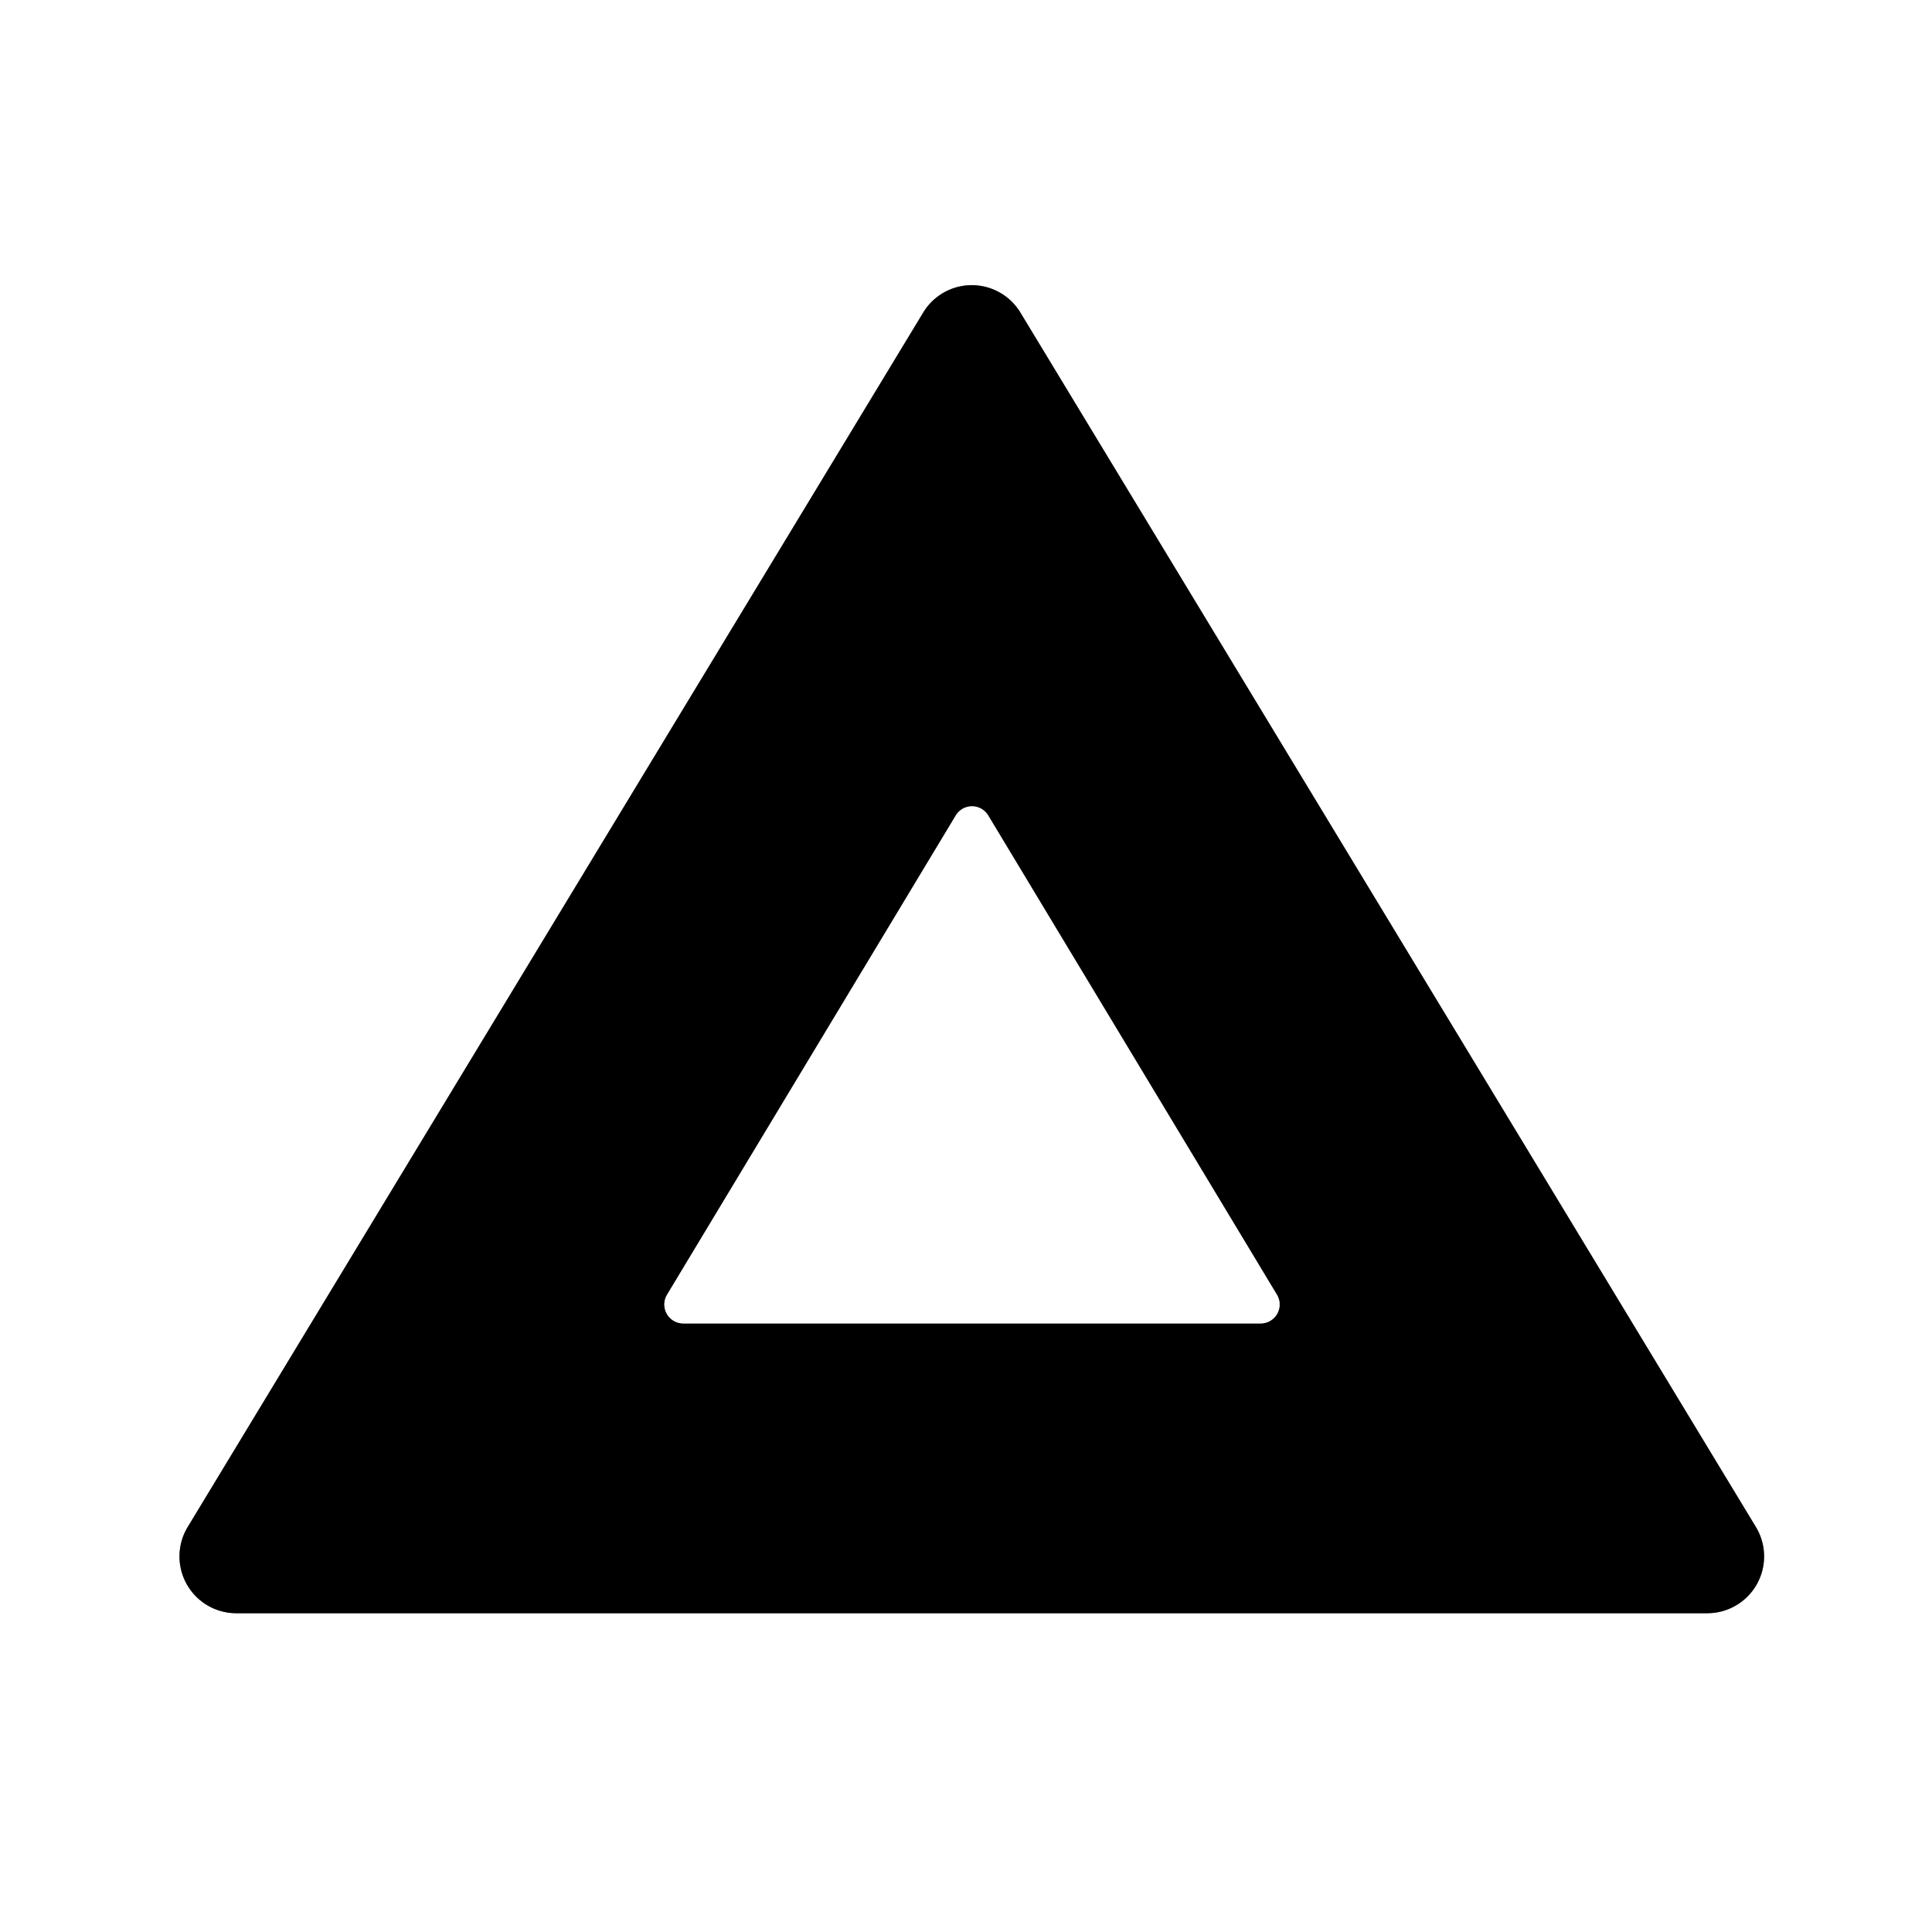 <?xml version="1.0" encoding="UTF-8" standalone="no"?>
<!DOCTYPE svg PUBLIC "-//W3C//DTD SVG 1.1//EN" "http://www.w3.org/Graphics/SVG/1.1/DTD/svg11.dtd">
<svg xmlns="http://www.w3.org/2000/svg" version="1.1" viewBox="0.00 0.00 100.00 100.00">
<rect x="0.00" y="0.00" width="100.00" height="100.00" fill="#333333" stroke="none"/>
<g stroke-width="2.00" fill="none" stroke-linecap="butt">
<path stroke="#808080" vector-effect="non-scaling-stroke" d="
  M 9.72 79.03
  A 2.94 2.94 0.0 0 0 12.23 83.50
  L 88.37 83.50
  A 2.94 2.94 0.0 0 0 90.88 79.03
  L 52.81 16.17
  A 2.94 2.94 0.0 0 0 47.79 16.17
  L 9.72 79.03"
/>
<path stroke="#808080" vector-effect="non-scaling-stroke" d="
  M 34.53 67.01
  A 0.98 0.98 0.0 0 0 35.37 68.50
  L 65.25 68.50
  A 0.98 0.98 0.0 0 0 66.09 67.01
  L 51.15 42.21
  A 0.98 0.98 0.0 0 0 49.47 42.21
  L 34.53 67.01"
/>
</g>
<path fill="#ffffff" d="
  M 0.00 0.00
  L 100.00 0.00
  L 100.00 100.00
  L 0.00 100.00
  L 0.00 0.00
  Z
  M 9.72 79.03
  A 2.94 2.94 0.0 0 0 12.23 83.50
  L 88.37 83.50
  A 2.94 2.94 0.0 0 0 90.88 79.03
  L 52.81 16.17
  A 2.94 2.94 0.0 0 0 47.79 16.17
  L 9.72 79.03
  Z"
/>
<path fill="#000000" d="
  M 9.72 79.03
  L 47.79 16.17
  A 2.94 2.94 0.0 0 1 52.81 16.17
  L 90.88 79.03
  A 2.94 2.94 0.0 0 1 88.37 83.50
  L 12.23 83.50
  A 2.94 2.94 0.0 0 1 9.72 79.03
  Z
  M 34.53 67.01
  A 0.98 0.98 0.0 0 0 35.37 68.50
  L 65.25 68.50
  A 0.98 0.98 0.0 0 0 66.09 67.01
  L 51.15 42.21
  A 0.98 0.98 0.0 0 0 49.47 42.21
  L 34.53 67.01
  Z"
/>
<path fill="#ffffff" d="
  M 34.53 67.01
  L 49.47 42.21
  A 0.98 0.98 0.0 0 1 51.15 42.21
  L 66.09 67.01
  A 0.98 0.98 0.0 0 1 65.25 68.50
  L 35.37 68.50
  A 0.98 0.98 0.0 0 1 34.53 67.01
  Z"
/>
</svg>
